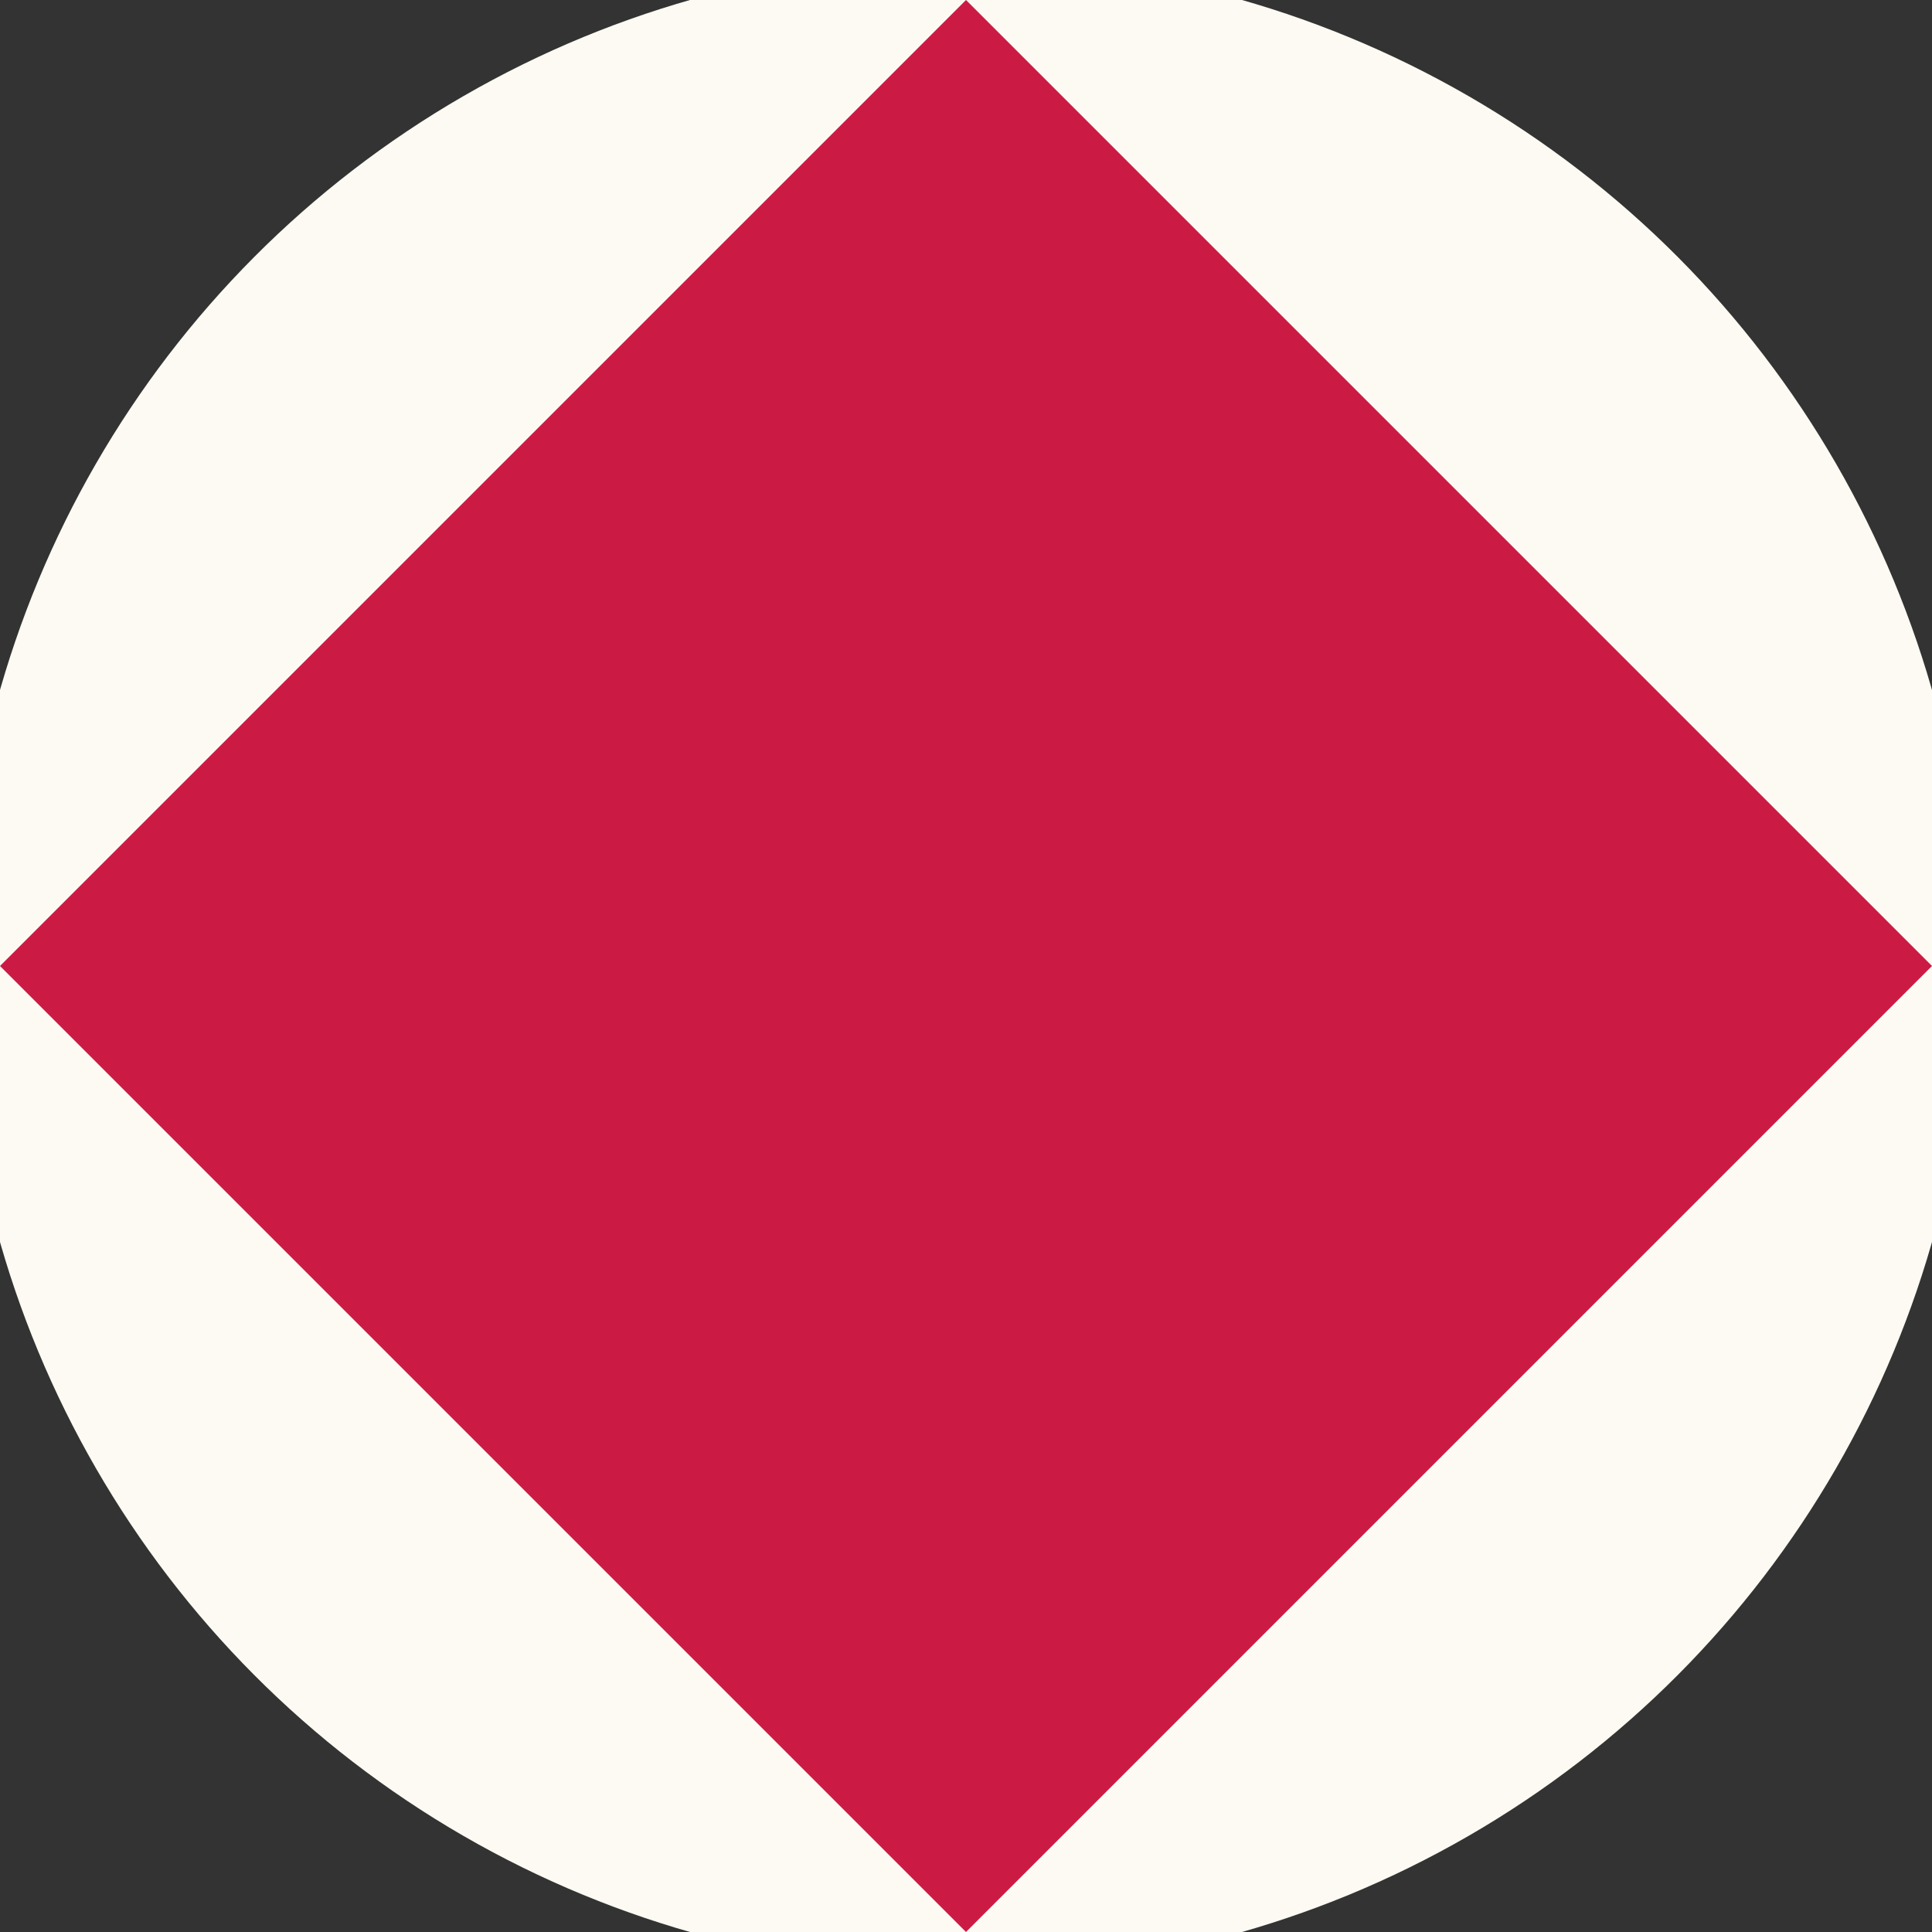 <svg xmlns="http://www.w3.org/2000/svg" width="128" height="128" viewBox="0 0 100 100" shape-rendering="geometricPrecision">
                            <rect x="0" y="0" width="100" height="100" fill="#333333" stroke="none"/>
                            <defs>
                                <clipPath id="clip">
                                    <circle cx="50" cy="50" r="52" />
                                    <!--<rect x="0" y="0" width="100" height="100"/>-->
                                </clipPath>
                            </defs>
                            <g transform="rotate(0 50 50)">
                            <rect x="0" y="0" width="100" height="100" fill="#fcfaf2" clip-path="url(#clip)"/><path d="M 50 100 L 0 50 H 100 Z" fill="#cb1b45" clip-path="url(#clip)"/><path d="M 0 50 H 100 L 50 0 Z" fill="#cb1b45" clip-path="url(#clip)"/></g></svg>